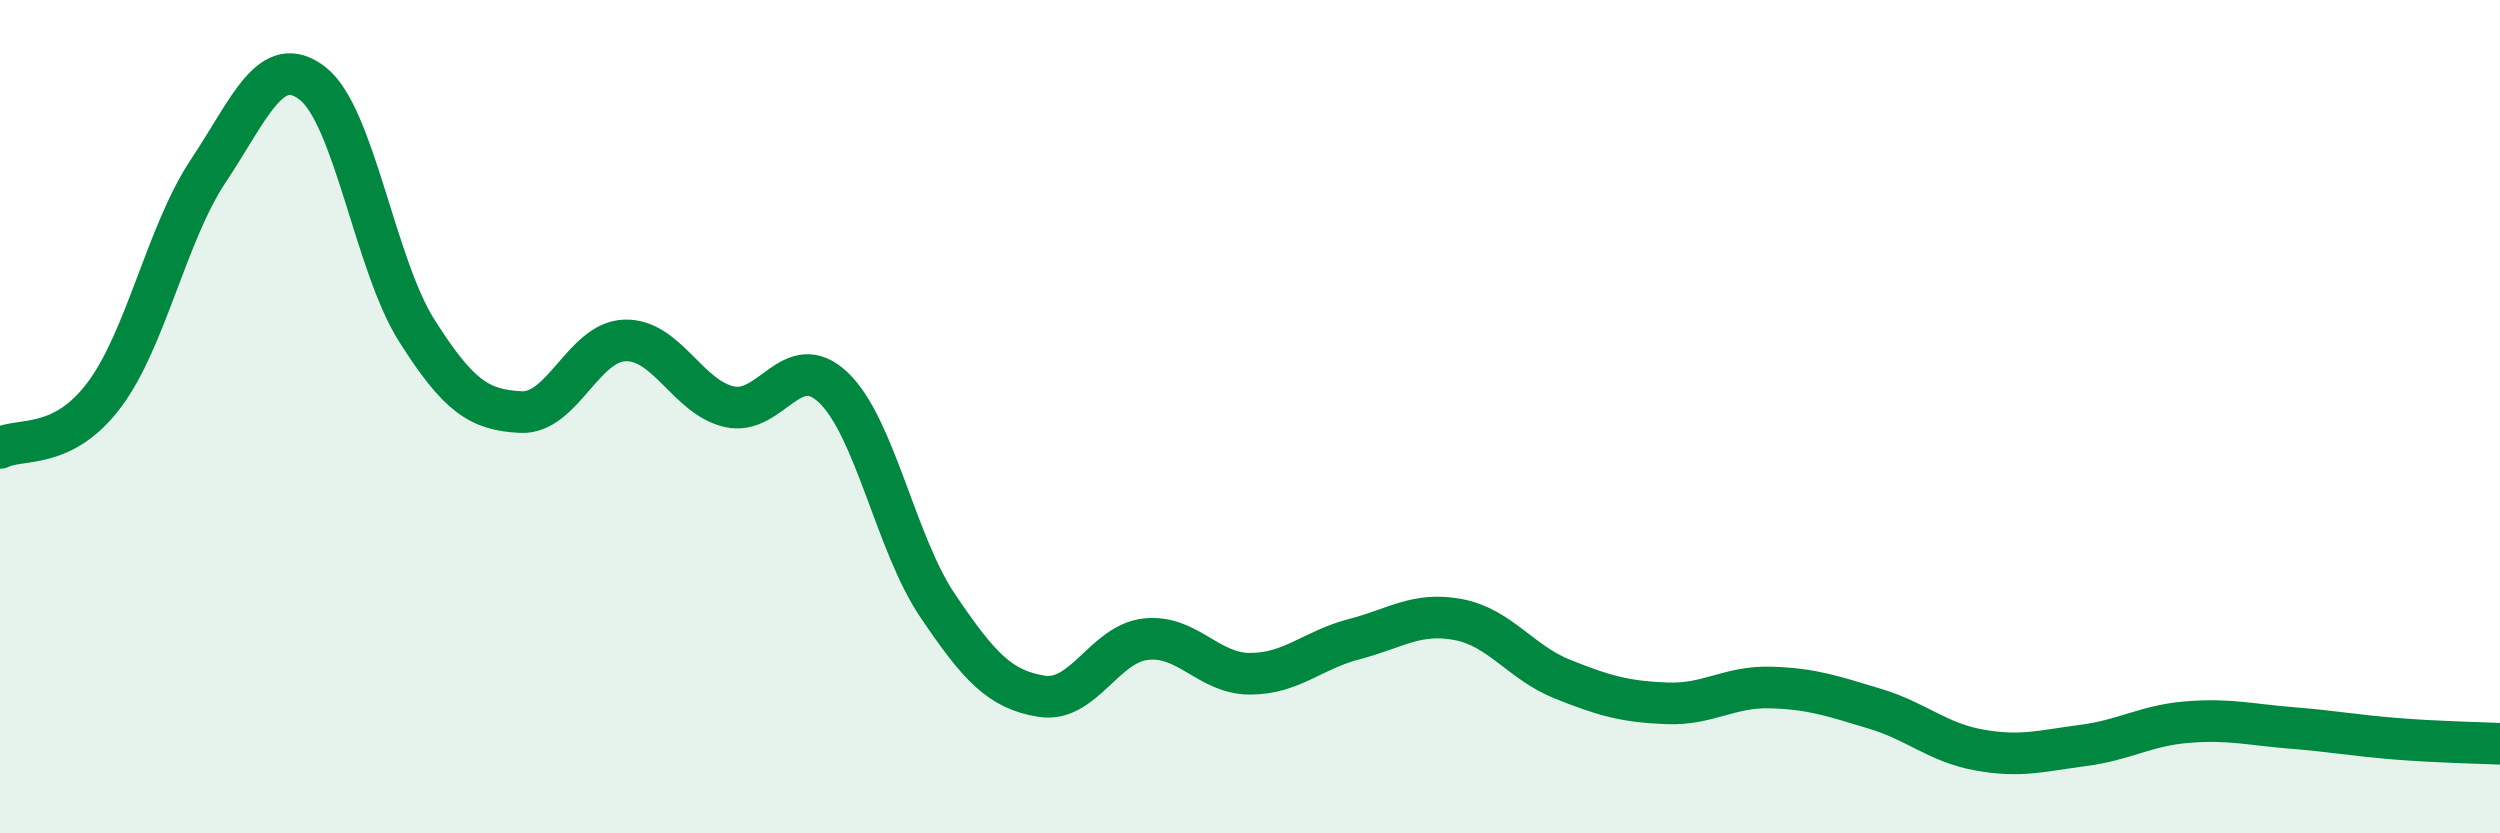 
    <svg width="60" height="20" viewBox="0 0 60 20" xmlns="http://www.w3.org/2000/svg">
      <path
        d="M 0,10.75 C 0.5,10.5 1.5,10.81 2.5,9.48 C 3.5,8.15 4,5.6 5,4.1 C 6,2.6 6.5,1.23 7.5,2 C 8.5,2.77 9,6.35 10,7.93 C 11,9.51 11.5,9.84 12.5,9.89 C 13.5,9.94 14,8.2 15,8.17 C 16,8.14 16.5,9.53 17.5,9.76 C 18.5,9.99 19,8.35 20,9.3 C 21,10.25 21.5,13.05 22.5,14.53 C 23.5,16.01 24,16.55 25,16.71 C 26,16.87 26.5,15.45 27.5,15.34 C 28.5,15.23 29,16.17 30,16.17 C 31,16.17 31.5,15.6 32.5,15.34 C 33.5,15.08 34,14.68 35,14.87 C 36,15.06 36.5,15.9 37.5,16.3 C 38.5,16.7 39,16.84 40,16.88 C 41,16.92 41.5,16.47 42.5,16.5 C 43.5,16.53 44,16.71 45,17.01 C 46,17.31 46.5,17.82 47.5,18 C 48.5,18.18 49,18.02 50,17.89 C 51,17.76 51.5,17.41 52.5,17.33 C 53.5,17.25 54,17.39 55,17.47 C 56,17.55 56.5,17.65 57.5,17.73 C 58.5,17.81 59.5,17.83 60,17.85L60 20L0 20Z"
        fill="#008740"
        opacity="0.1"
        stroke-linecap="round"
        stroke-linejoin="round"
      />
      <path
        d="M 0,10.75 C 0.5,10.5 1.5,10.81 2.5,9.48 C 3.5,8.15 4,5.6 5,4.1 C 6,2.6 6.5,1.23 7.5,2 C 8.5,2.77 9,6.35 10,7.93 C 11,9.51 11.5,9.84 12.5,9.89 C 13.5,9.94 14,8.2 15,8.17 C 16,8.14 16.5,9.53 17.5,9.76 C 18.5,9.99 19,8.35 20,9.3 C 21,10.25 21.5,13.05 22.5,14.53 C 23.5,16.01 24,16.55 25,16.71 C 26,16.87 26.5,15.45 27.5,15.34 C 28.5,15.23 29,16.17 30,16.17 C 31,16.17 31.5,15.6 32.5,15.34 C 33.5,15.08 34,14.68 35,14.87 C 36,15.06 36.5,15.9 37.5,16.3 C 38.5,16.7 39,16.84 40,16.88 C 41,16.92 41.5,16.47 42.5,16.5 C 43.5,16.53 44,16.71 45,17.01 C 46,17.31 46.5,17.82 47.5,18 C 48.5,18.18 49,18.02 50,17.89 C 51,17.76 51.5,17.41 52.5,17.33 C 53.5,17.25 54,17.39 55,17.47 C 56,17.55 56.5,17.65 57.5,17.73 C 58.5,17.81 59.5,17.83 60,17.85"
        stroke="#008740"
        stroke-width="1"
        fill="none"
        stroke-linecap="round"
        stroke-linejoin="round"
      />
    </svg>
  